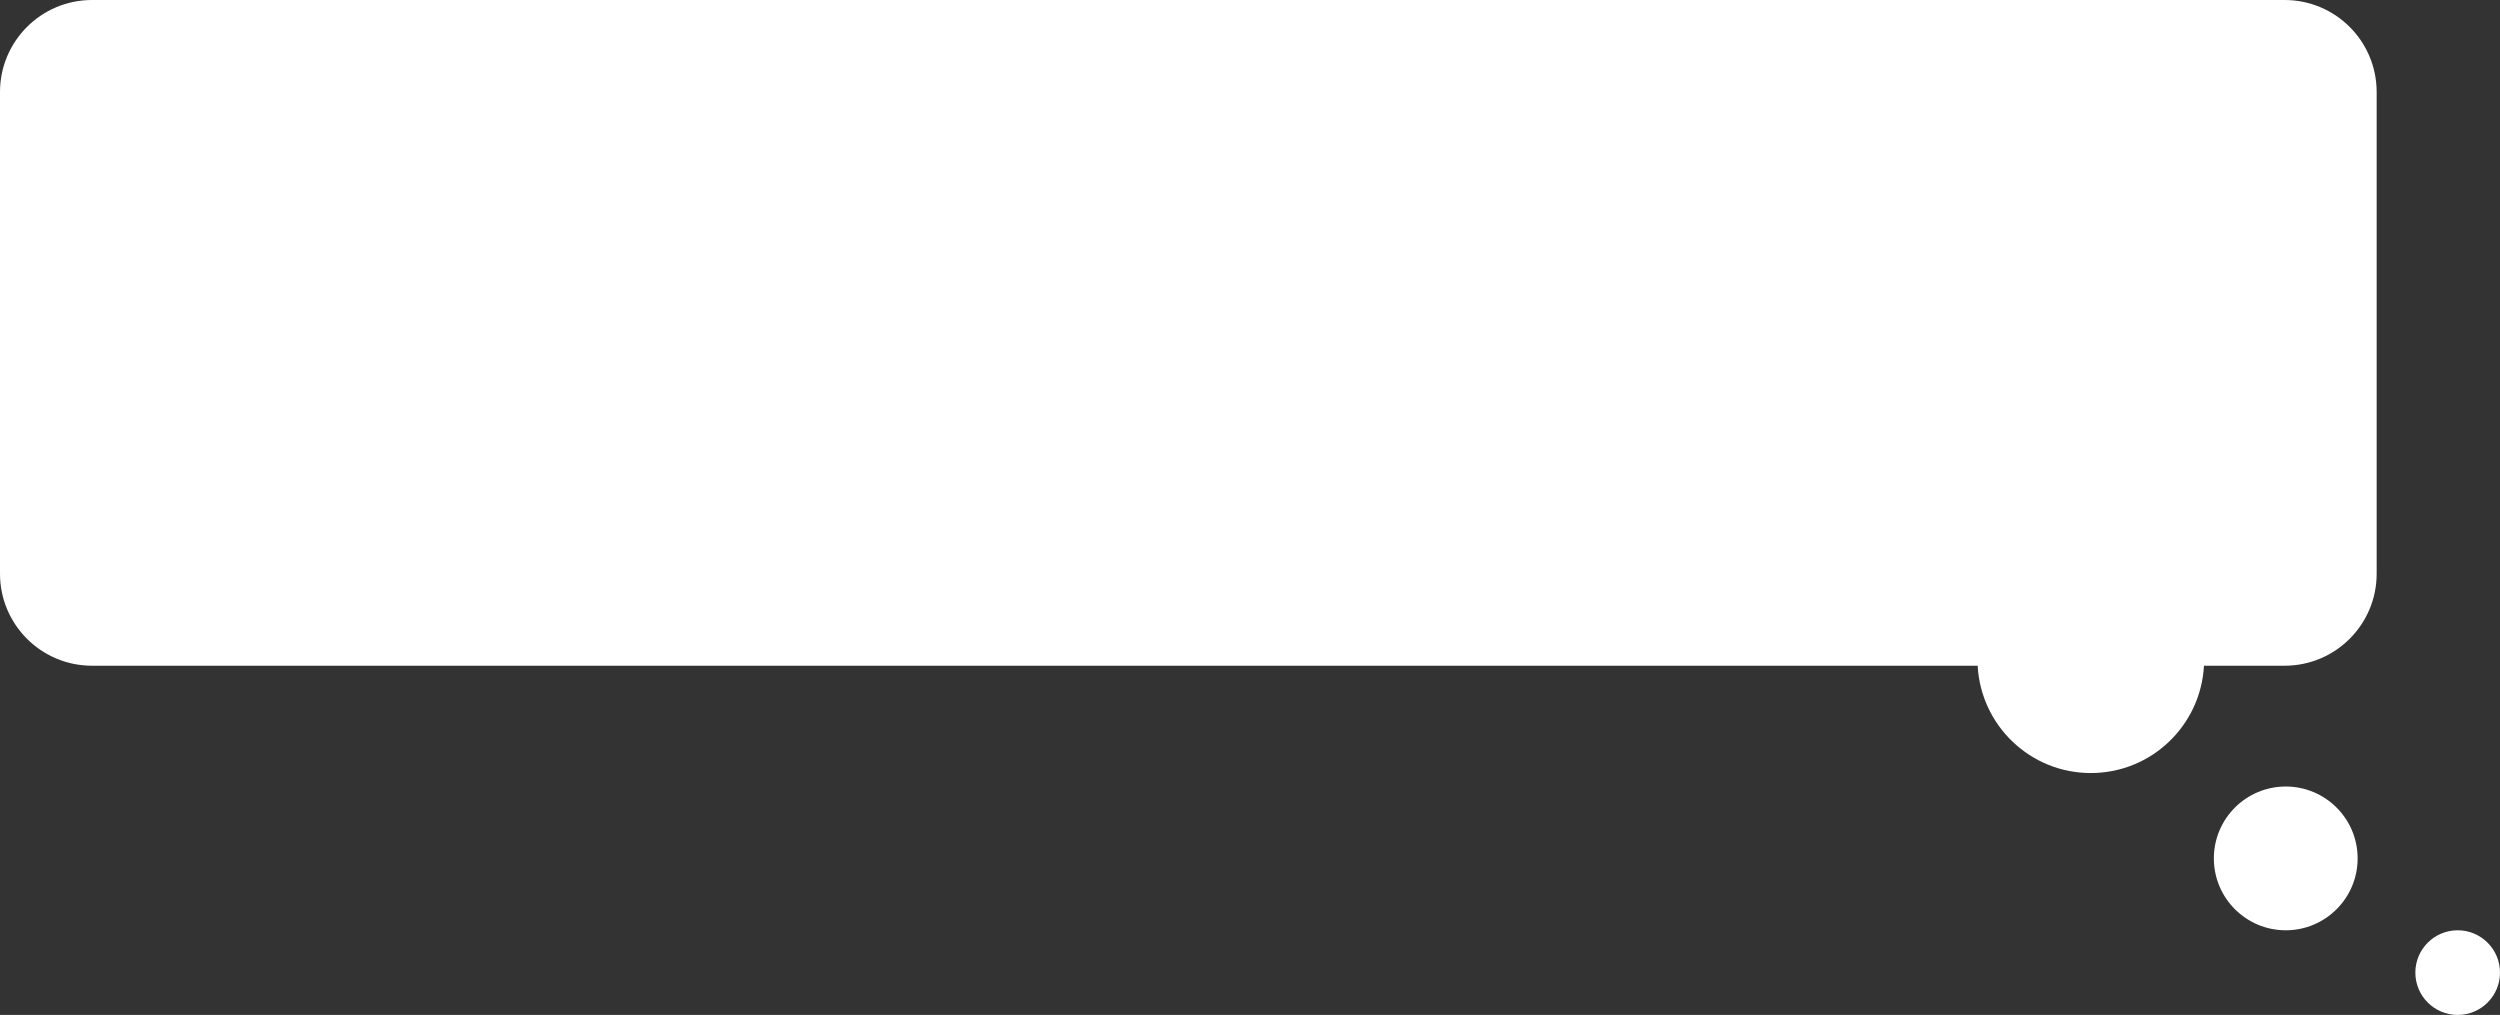 <?xml version="1.0" encoding="UTF-8" standalone="no"?><!-- Generator: Gravit.io --><svg xmlns="http://www.w3.org/2000/svg" xmlns:xlink="http://www.w3.org/1999/xlink" style="isolation:isolate" viewBox="43.895 234.936 300.776 122.107" width="300.776pt" height="122.107pt"><rect x="43.895" y="234.936" width="300.776" height="122.107" fill="#333333" stroke="none"/><g><path d=" M 318.759 234.936 L 54.968 234.936 C 48.853 234.936 43.895 239.893 43.895 246.008 L 43.895 303.957 C 43.895 310.072 48.853 315.029 54.968 315.029 L 281.829 315.029 C 282.214 322.223 288.152 327.941 295.441 327.941 C 302.731 327.941 308.669 322.223 309.055 315.029 L 318.759 315.029 C 324.874 315.029 329.832 310.072 329.832 303.957 L 329.832 246.008 C 329.832 239.893 324.874 234.936 318.759 234.936 Z " fill="#FFFFFF"/><path d=" M 318.895 329.562 C 314.118 329.562 310.246 333.434 310.246 338.21 C 310.246 342.987 314.118 346.859 318.895 346.859 C 323.671 346.859 327.543 342.987 327.543 338.21 C 327.543 333.434 323.671 329.562 318.895 329.562 Z " fill="#FFFFFF"/><path d=" M 339.579 346.859 C 336.767 346.859 334.487 349.139 334.487 351.951 C 334.487 354.763 336.767 357.043 339.579 357.043 C 342.392 357.043 344.671 354.763 344.671 351.951 C 344.671 349.139 342.392 346.859 339.579 346.859 Z " fill="#FFFFFF"/></g></svg>